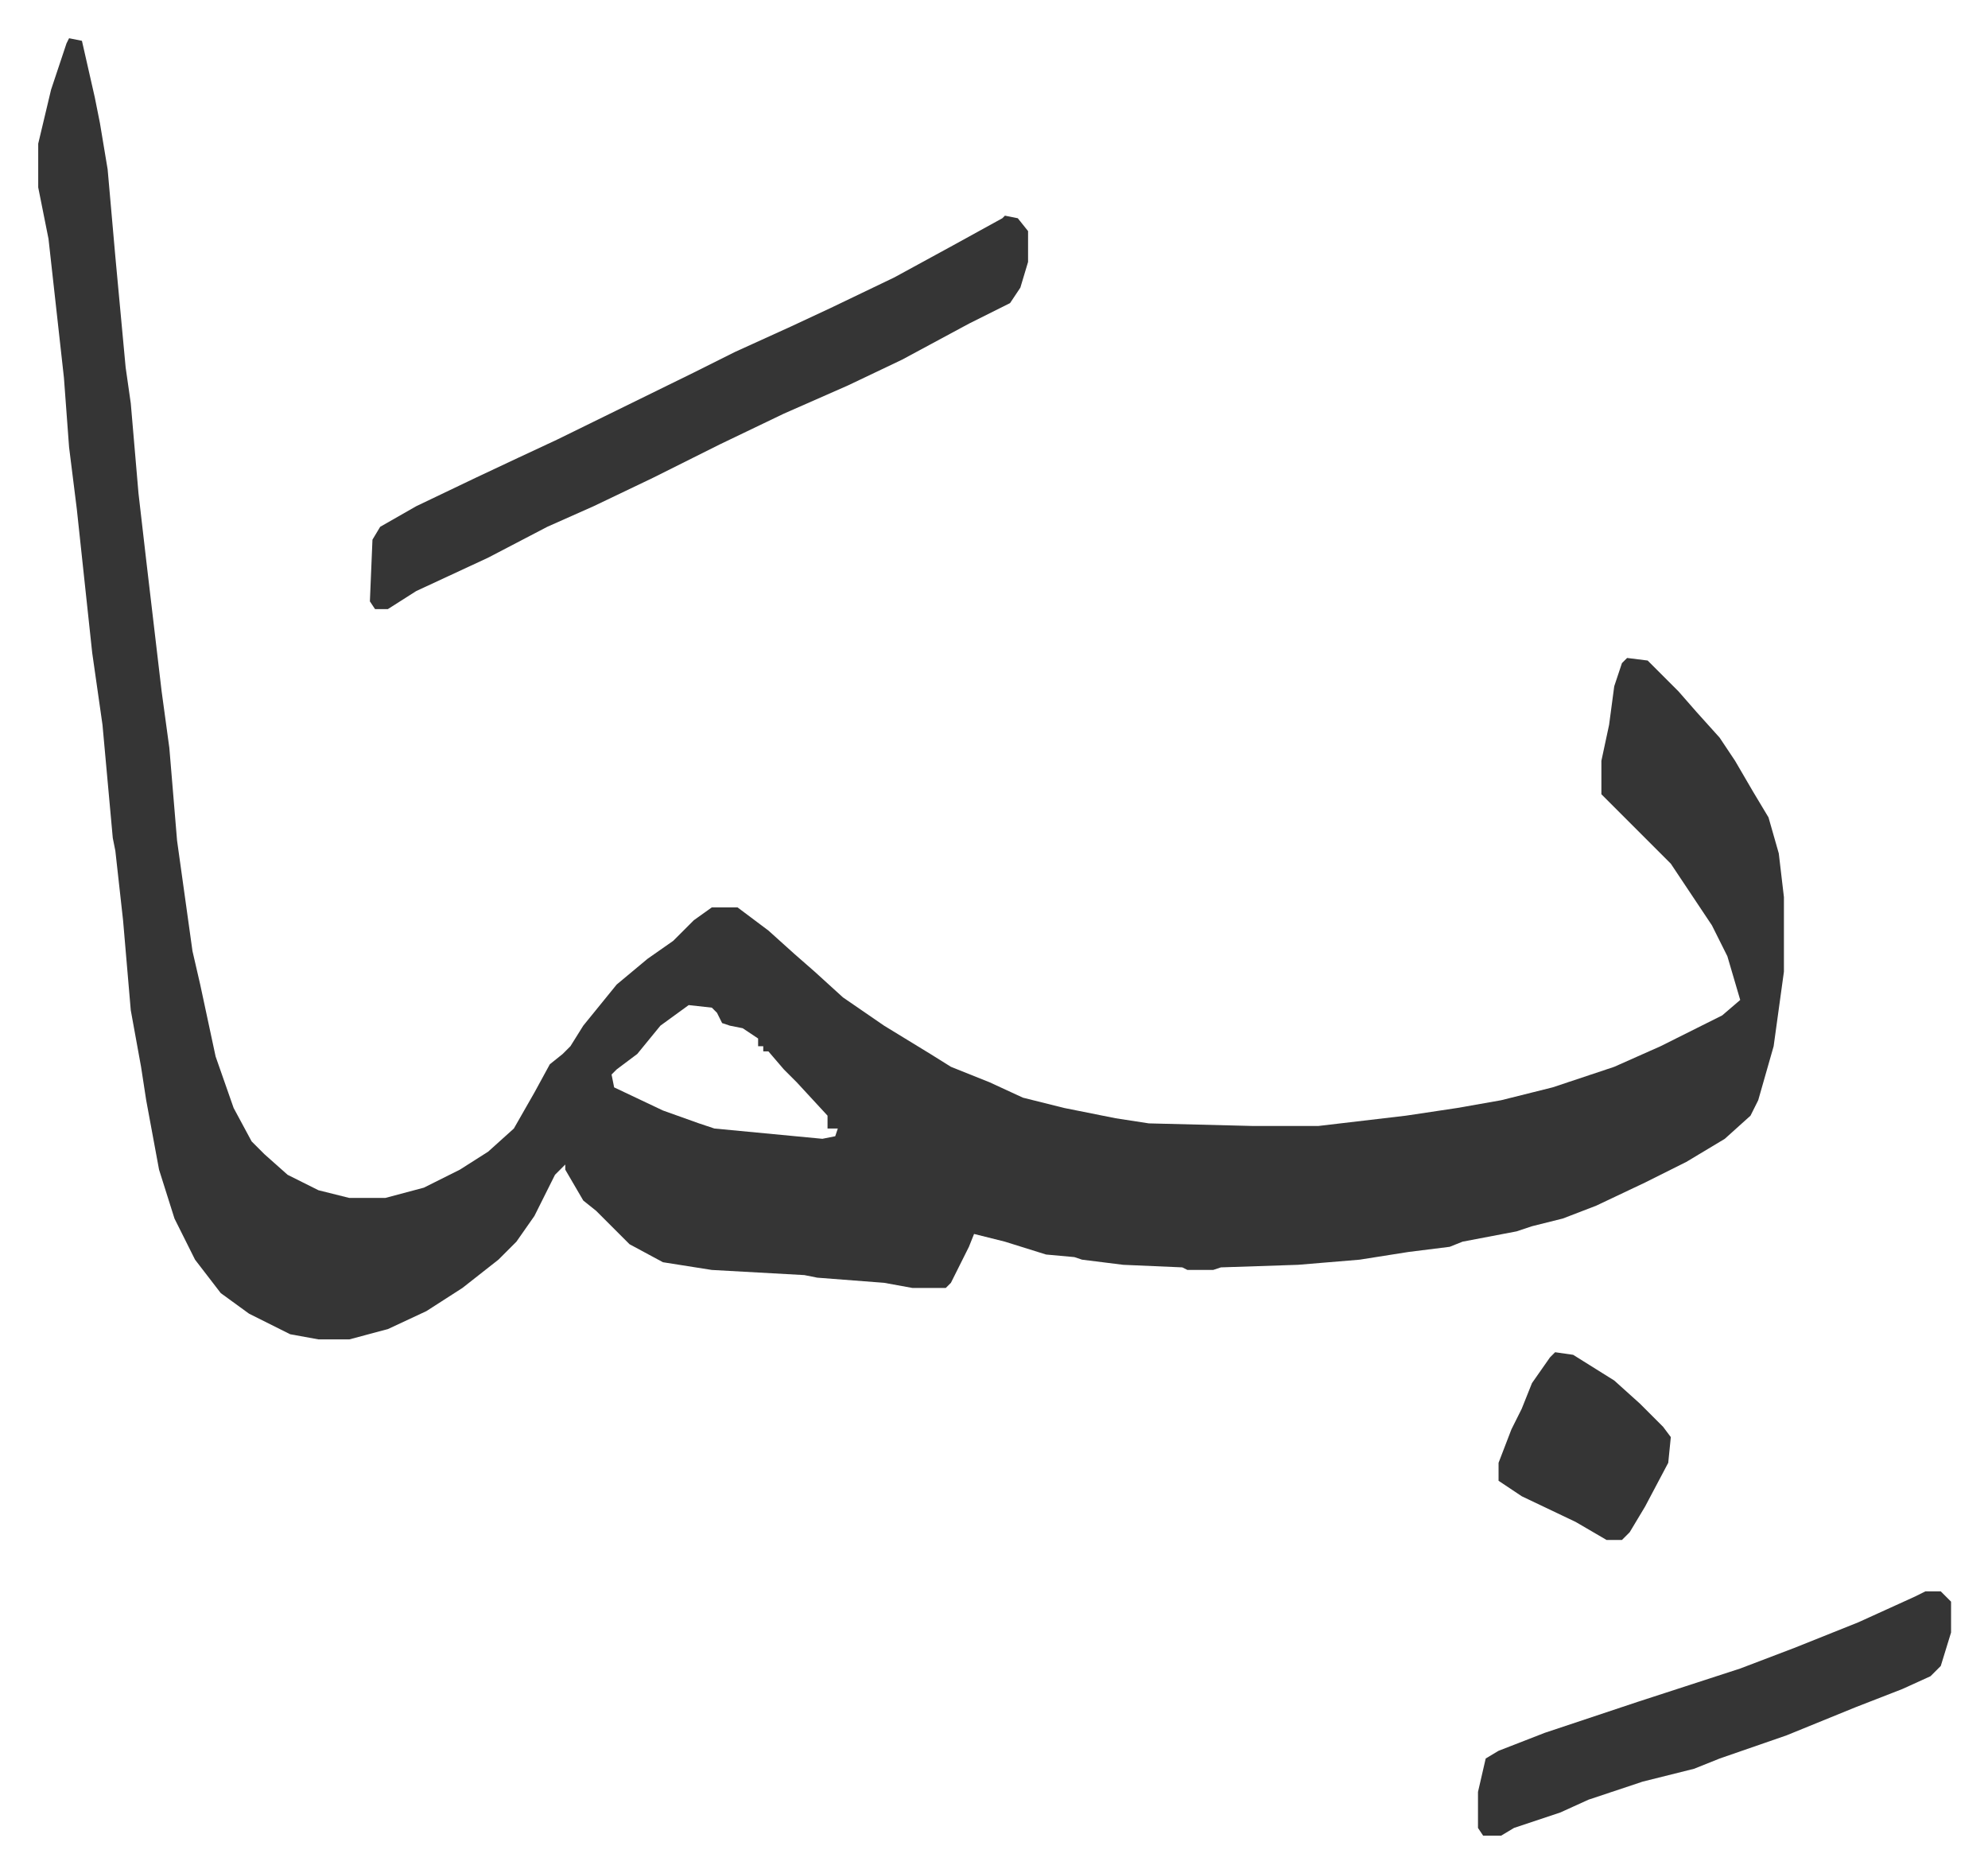 <svg xmlns="http://www.w3.org/2000/svg" role="img" viewBox="-14.87 488.13 773.24 728.24"><path fill="#353535" id="rule_normal" d="M12 503l5 1 5 22 2 10 3 18 3 34 4 43 2 14 3 35 3 26 2 17 4 34 3 22 3 36 6 43 3 13 6 28 7 20 7 13 5 5 9 8 12 6 12 3h14l15-4 14-7 11-7 10-9 8-14 6-11 5-4 3-3 5-8 13-16 12-10 10-7 8-8 7-5h10l12 9 10 9 8 7 11 10 16 11 18 11 8 5 15 6 13 6 16 4 20 4 13 2 40 1h26l34-4 20-3 17-3 20-5 24-8 18-8 24-12 7-6-5-17-6-12-16-24-5-5-22-22v-13l3-14 2-15 3-9 2-2 8 1 12 12 7 8 9 10 6 9 7 12 6 10 4 14 2 17v29l-4 29-6 21-3 6-10 9-15 9-16 8-19 9-13 5-12 3-6 2-21 4-5 2-16 2-19 3-24 2-30 1-3 1h-10l-2-1-23-1-16-2-3-1-11-1-16-5-12-3-2 5-7 14-2 2h-13l-11-2-26-2-5-1-36-2-19-3-13-7-13-13-5-4-7-12v-2l-4 4-8 16-7 10-7 7-14 11-14 9-15 7-15 4h-12l-11-2-16-8-11-8-10-13-8-16-6-19-5-27-2-13-4-22-3-35-3-27-1-5-4-44-4-28-6-56-3-24-2-27-6-54-4-20v-17l5-21 6-18zm241 376l-11 8-9 11-8 6-2 2 1 5 19 9 14 5 6 2 42 4 5-1 1-3h-4v-5l-12-13-5-5-6-7h-2v-2h-2v-3l-6-4-5-1-3-1-2-4-2-2z"/><path fill="#353535" id="rule_normal" d="M376 572l5 1 4 5v12l-3 10-4 6-16 8-26 14-21 10-25 11-25 12-26 13-23 11-18 8-23 12-28 13-11 7h-5l-2-3 1-24 3-5 14-8 23-11 17-8 15-7 53-26 16-8 22-10 15-7 25-12 22-12 20-11zm358 535h6l4 4v12l-4 13-4 4-11 5-18 7-27 11-26 9-10 4-20 5-21 7-11 5-18 6-5 3h-7l-2-3v-14l3-13 5-3 18-7 36-12 40-13 21-8 25-10 22-10zm-144-93l7 1 16 10 10 9 9 9 3 4-1 10-9 17-6 10-3 3h-6l-12-7-21-10-9-6v-7l5-13 4-8 4-10 7-10z"/></svg>
